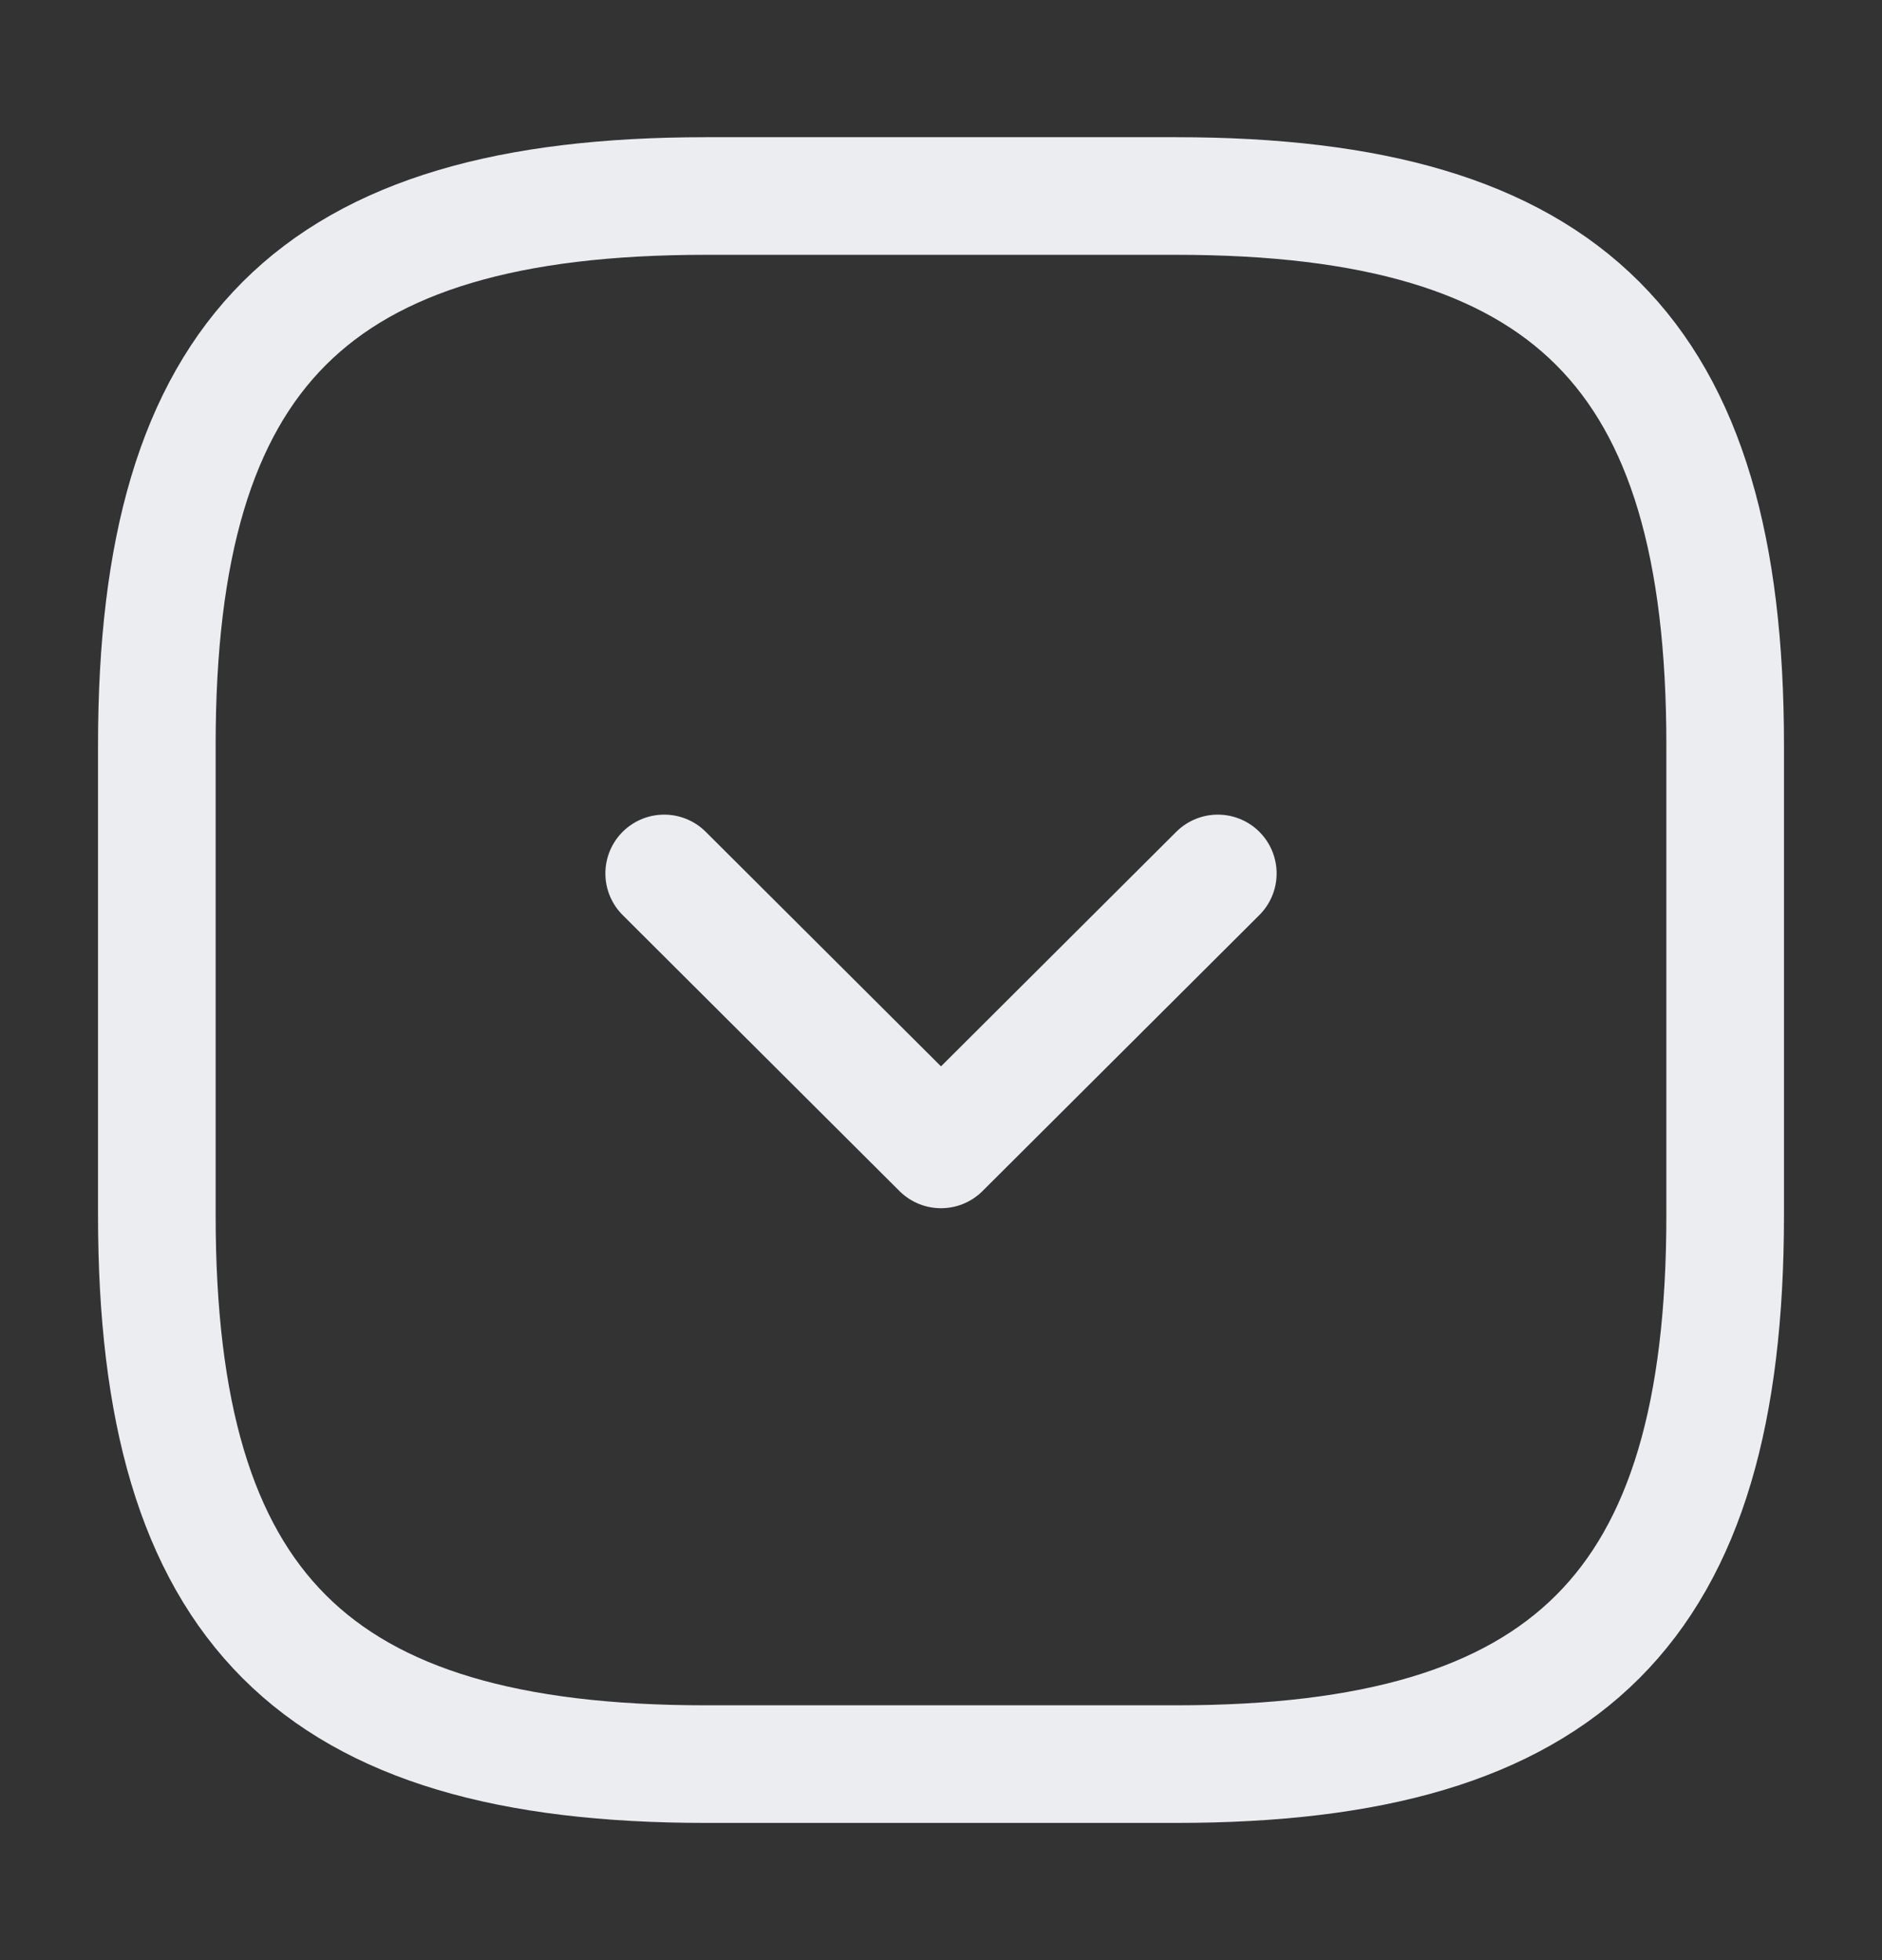<svg width="24" height="25" viewBox="0 0 24 25" fill="none" xmlns="http://www.w3.org/2000/svg">
<rect x="0" y="0" width="24" height="25" fill="#333333" stroke="none"/>
<path d="M9 22.5H15C20 22.5 22 20.5 22 15.5V9.5C22 4.5 20 2.5 15 2.5H9C4 2.5 2 4.5 2 9.5V15.5C2 20.5 4 22.5 9 22.5Z" stroke="#EBEDF0" stroke-width="1.5" stroke-linecap="round" stroke-linejoin="round"/>
<path d="M8.47 11.14L12 14.66L15.53 11.14" stroke="#EBEDF0" stroke-width="1.5" stroke-linecap="round" stroke-linejoin="round"/>
</svg>

